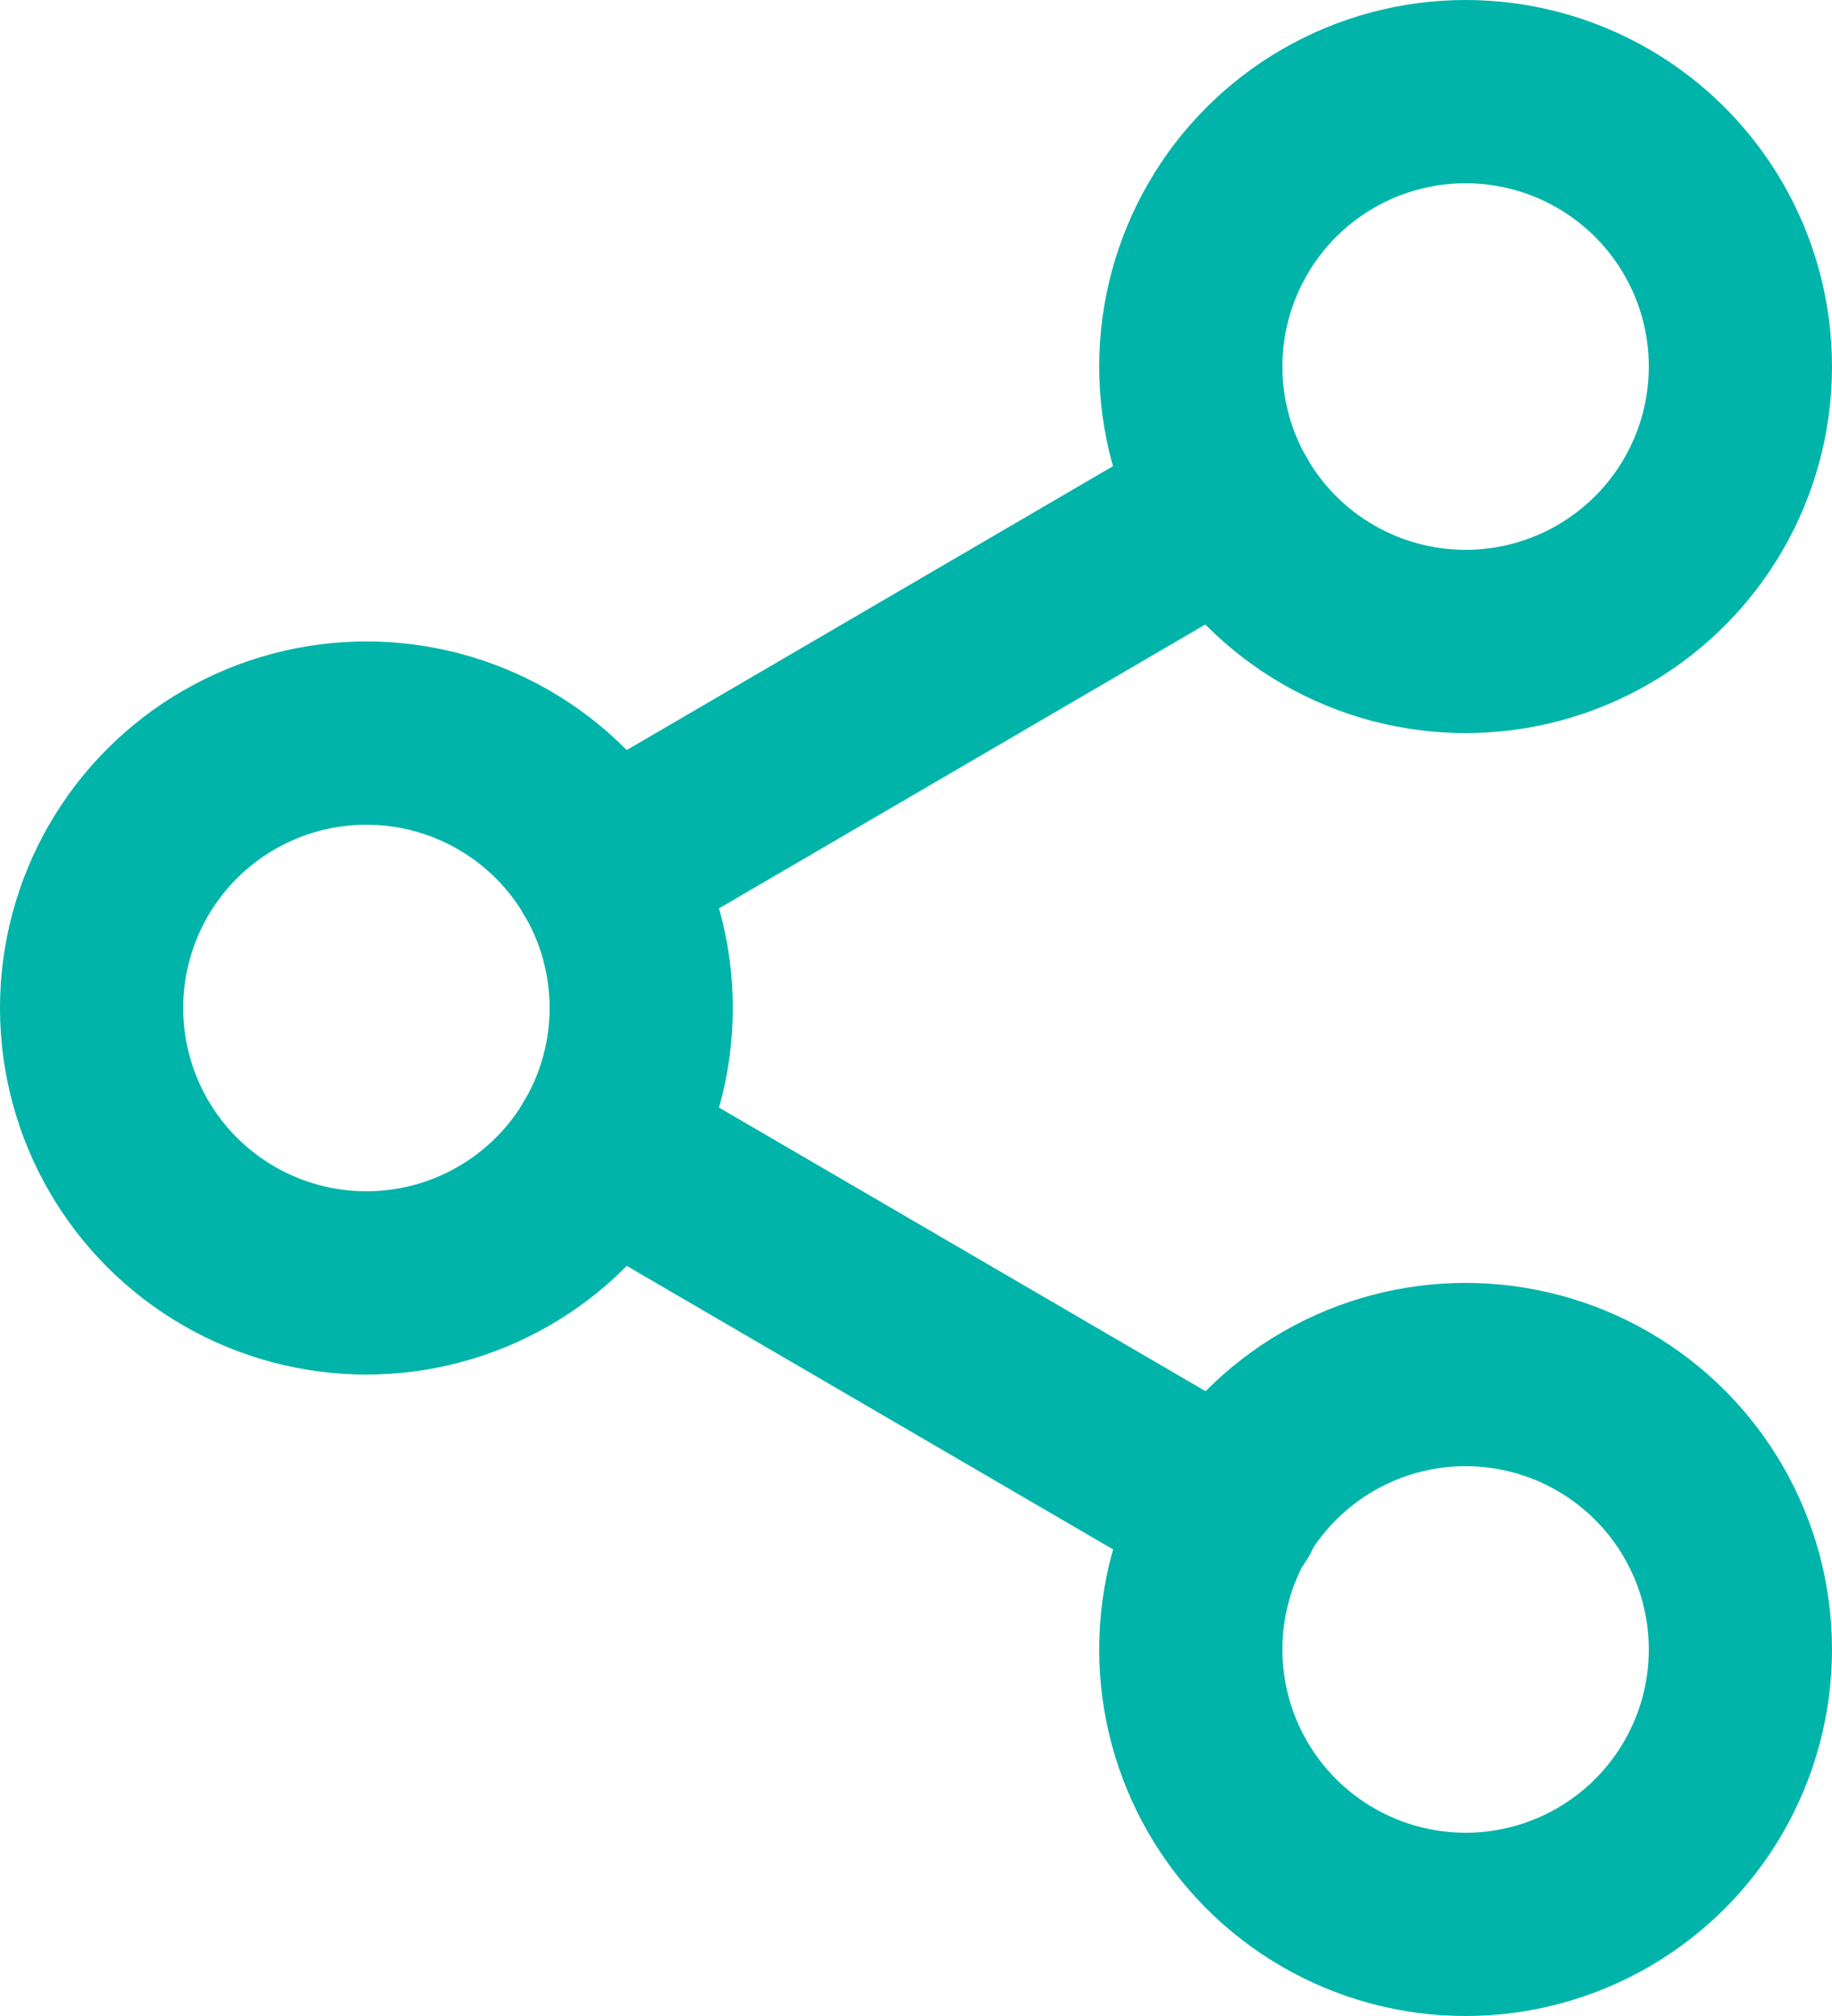 <?xml version="1.0" encoding="utf-8"?>
<!-- Generator: Adobe Illustrator 15.0.0, SVG Export Plug-In . SVG Version: 6.00 Build 0)  -->
<!DOCTYPE svg PUBLIC "-//W3C//DTD SVG 1.1//EN" "http://www.w3.org/Graphics/SVG/1.1/DTD/svg11.dtd">
<svg version="1.1" id="Layer_1" xmlns="http://www.w3.org/2000/svg" xmlns:xlink="http://www.w3.org/1999/xlink" x="0px" y="0px"
	 width="20px" height="22px" viewBox="2 1 20 22" enable-background="new 2 1 20 22" xml:space="preserve">
<circle fill="none" stroke="#00B4A9" stroke-width="2" stroke-linecap="round" stroke-linejoin="round" cx="18" cy="5" r="3"/>
<circle fill="none" stroke="#00B4A9" stroke-width="2" stroke-linecap="round" stroke-linejoin="round" cx="6" cy="12" r="3"/>
<circle fill="none" stroke="#00B4A9" stroke-width="2" stroke-linecap="round" stroke-linejoin="round" cx="18" cy="19" r="3"/>
<line fill="none" stroke="#00B4A9" stroke-width="2" stroke-linecap="round" stroke-linejoin="round" x1="8.59" y1="13.51" x2="15.42" y2="17.49"/>
<line fill="none" stroke="#00B4A9" stroke-width="2" stroke-linecap="round" stroke-linejoin="round" x1="15.41" y1="6.51" x2="8.59" y2="10.49"/>
</svg>
